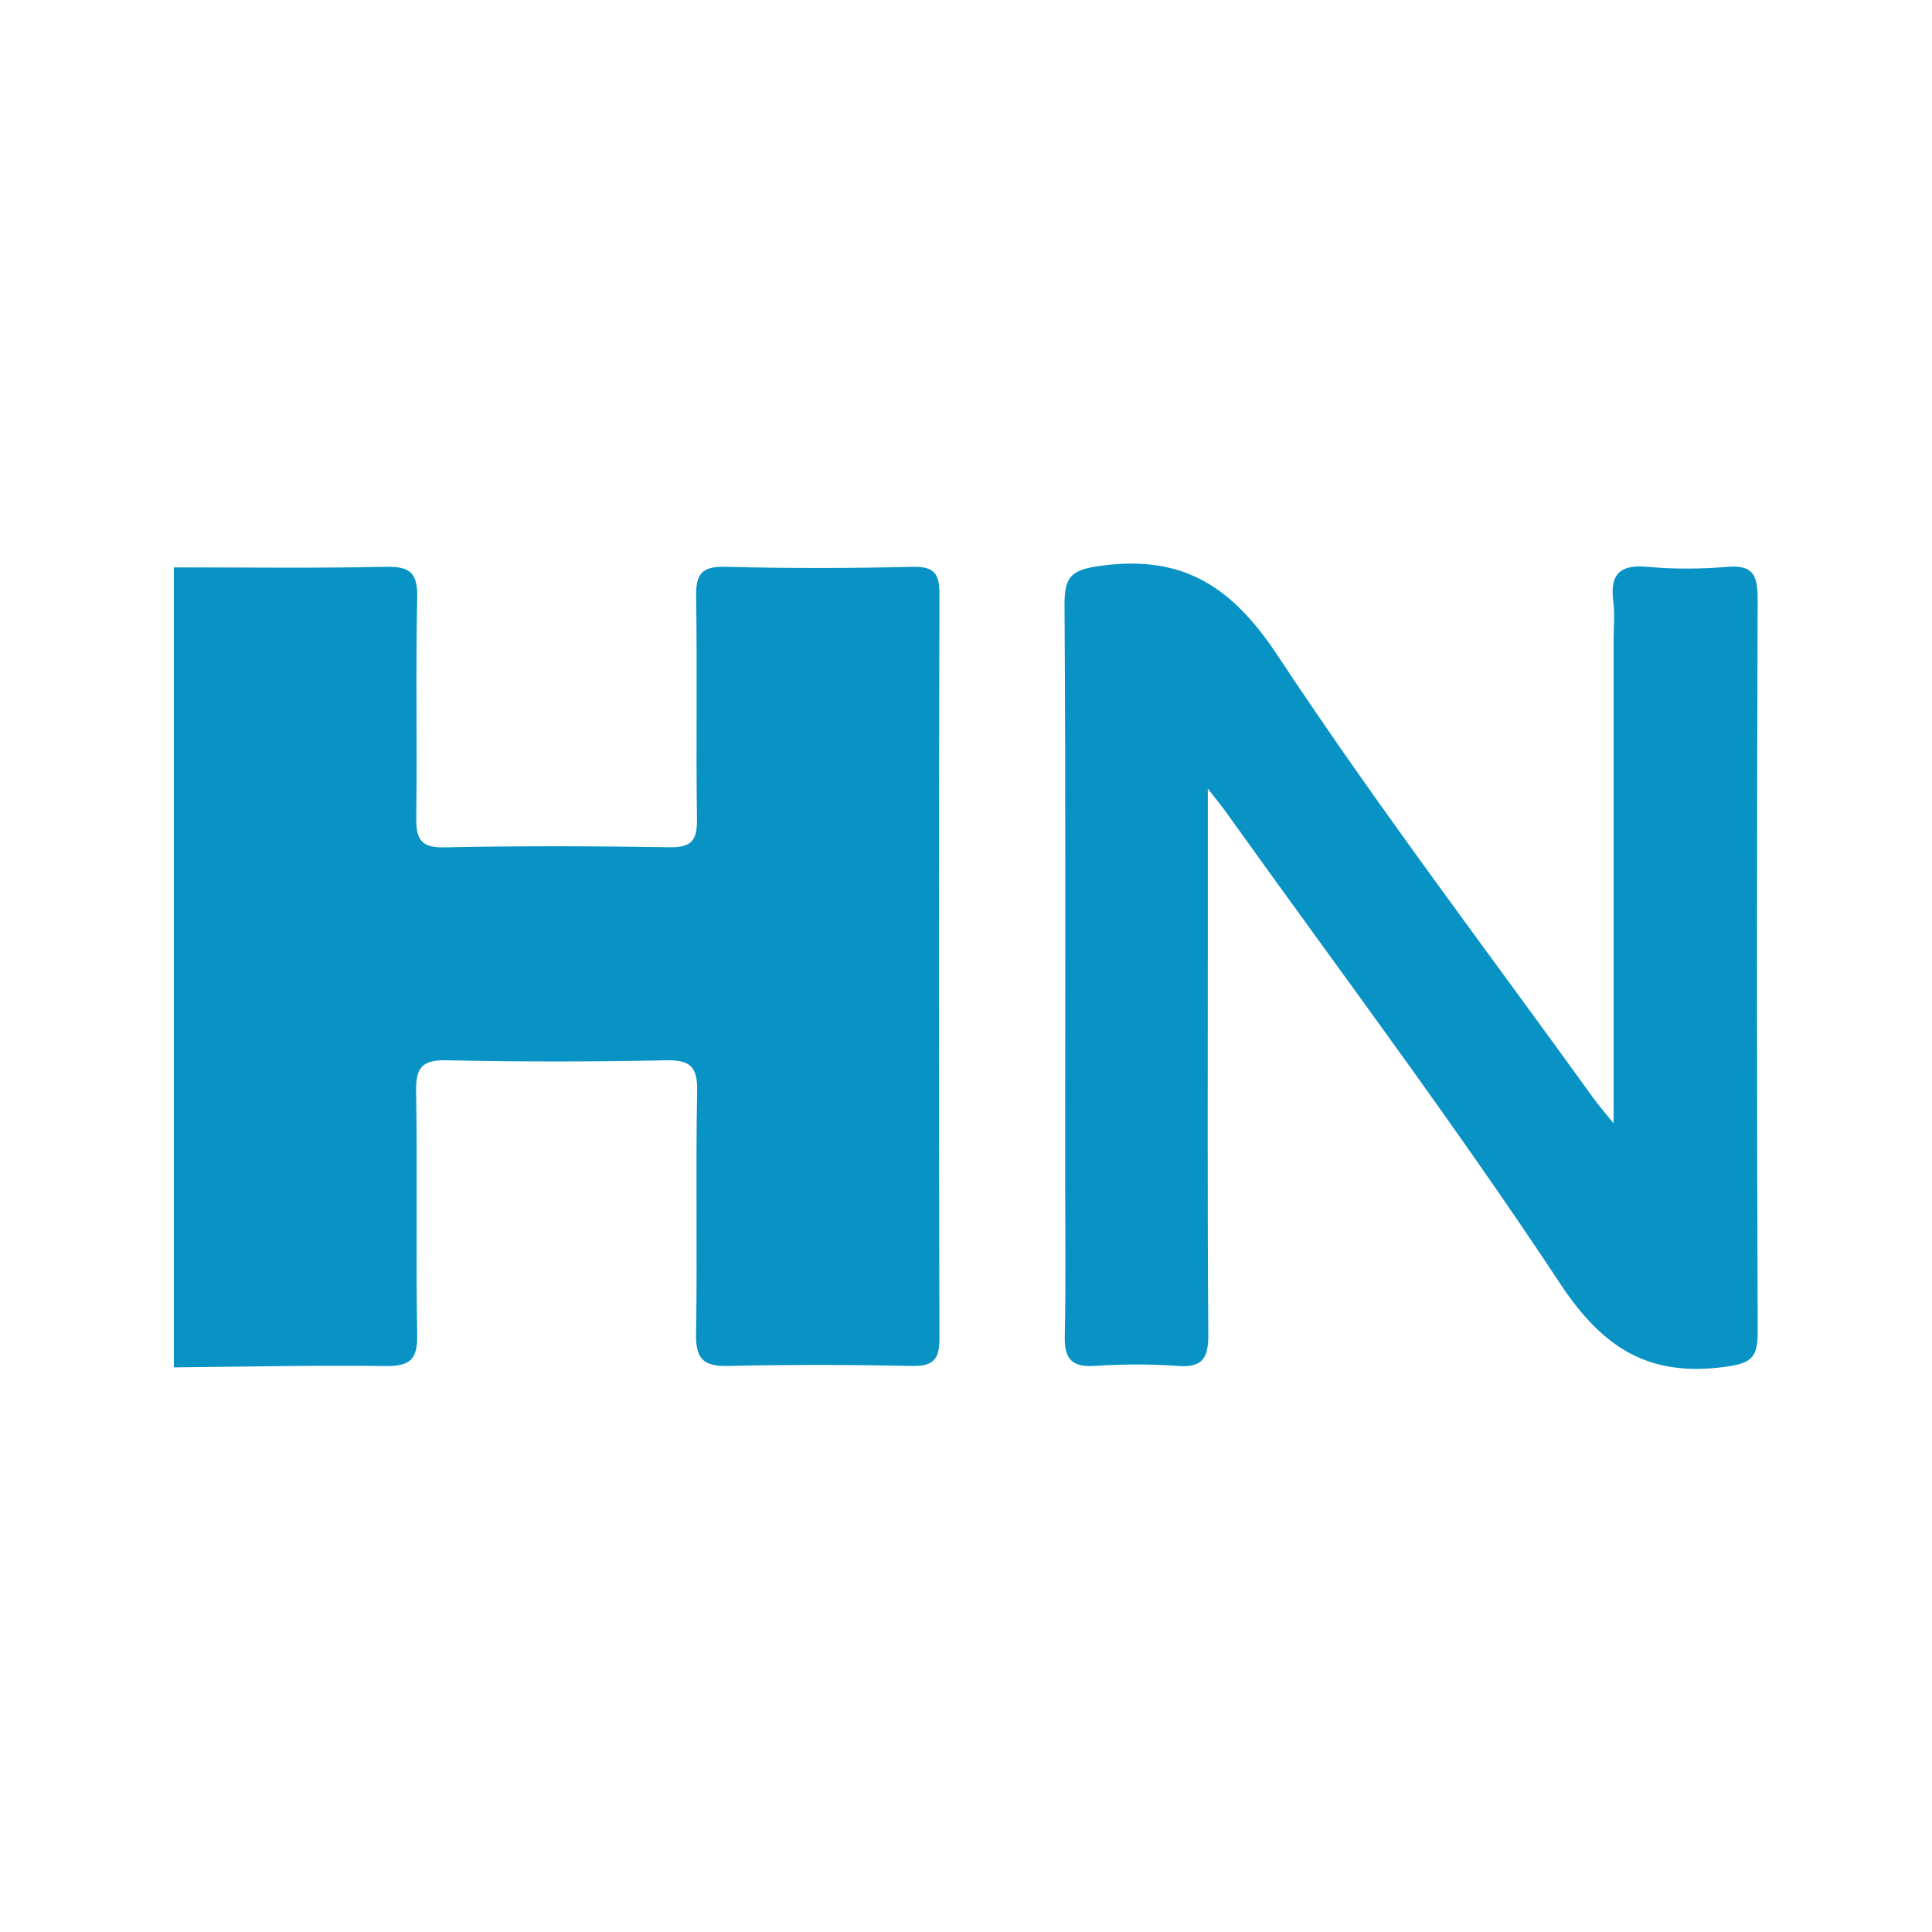 <?xml version="1.0" encoding="UTF-8" standalone="no"?>
<svg
   xmlns:dc="http://purl.org/dc/elements/1.1/"
   xmlns:cc="http://creativecommons.org/ns#"
   xmlns:rdf="http://www.w3.org/1999/02/22-rdf-syntax-ns#"
   xmlns:svg="http://www.w3.org/2000/svg"
   xmlns="http://www.w3.org/2000/svg"
   viewBox="0 0 200 200"
   height="200"
   width="200"
   xml:space="preserve"
   id="svg2"
   version="1.1"><defs
     id="defs6"><clipPath
       id="clipPath18"
       clipPathUnits="userSpaceOnUse"><path
         id="path16"
         d="M 0,150 H 150 V 0 H 0 Z" /></clipPath></defs><g
     transform="matrix(1.333,0,0,-1.333,0,200)"
     id="g10"><g
       id="g12"><g
         clip-path="url(#clipPath18)"
         id="g14"><g
           transform="translate(13.5,105.975)"
           id="g20"><path
             id="path22"
             style="fill:#0993c5;fill-opacity:1;fill-rule:nonzero;stroke:none"
             d="m 0,0 c 5.489,0.001 10.979,-0.071 16.466,0.044 1.858,0.039 2.478,-0.455 2.435,-2.386 -0.125,-5.666 -0.001,-11.337 -0.072,-17.005 -0.02,-1.607 0.217,-2.437 2.153,-2.397 5.846,0.122 11.698,0.102 17.545,0.009 1.706,-0.028 2.121,0.579 2.099,2.181 -0.08,5.758 0.024,11.518 -0.065,17.276 -0.027,1.703 0.382,2.369 2.226,2.323 4.856,-0.124 9.719,-0.115 14.575,-0.003 1.704,0.04 2.1,-0.522 2.095,-2.146 -0.051,-19.256 -0.051,-38.512 -10e-4,-57.768 0.004,-1.649 -0.479,-2.176 -2.135,-2.142 -4.768,0.096 -9.539,0.105 -14.306,-0.002 -1.874,-0.041 -2.491,0.551 -2.46,2.454 0.104,6.297 -0.035,12.598 0.084,18.895 0.037,1.93 -0.573,2.424 -2.437,2.386 -5.666,-0.115 -11.338,-0.123 -17.004,0.003 -1.933,0.043 -2.414,-0.576 -2.382,-2.434 0.108,-6.297 -0.029,-12.598 0.083,-18.895 0.034,-1.918 -0.578,-2.439 -2.447,-2.415 C 10.969,-61.953 5.484,-62.077 0,-62.126 Z" /></g><g
           transform="translate(125.311,62.8)"
           id="g24"><path
             id="path26"
             style="fill:#0993c5;fill-opacity:1;fill-rule:nonzero;stroke:none"
             d="m 0,0 v 37.538 c 0,0.99 0.106,1.994 -0.022,2.968 -0.275,2.101 0.467,2.915 2.653,2.713 2.053,-0.19 4.148,-0.173 6.205,-0.003 1.985,0.165 2.354,-0.643 2.349,-2.457 -0.061,-18.996 -0.066,-37.992 0.004,-56.988 0.007,-1.953 -0.484,-2.402 -2.495,-2.677 -5.936,-0.812 -9.516,1.414 -12.866,6.489 -8.215,12.443 -17.199,24.379 -25.877,36.517 -0.342,0.478 -0.718,0.933 -1.464,1.896 0,-4.085 0,-7.555 0,-11.025 0.001,-10.443 -0.038,-20.887 0.037,-31.329 0.013,-1.807 -0.379,-2.631 -2.36,-2.483 -2.148,0.159 -4.325,0.139 -6.477,0.003 -1.806,-0.113 -2.347,0.58 -2.309,2.322 0.093,4.23 0.03,8.462 0.03,12.694 0,14.674 0.048,29.349 -0.05,44.023 -0.015,2.263 0.49,2.792 2.884,3.108 6.394,0.845 10.164,-1.673 13.69,-7.013 C -18.301,24.53 -9.732,13.294 -1.486,1.844 -1.189,1.431 -0.848,1.049 0,0" /></g></g></g></g></svg>